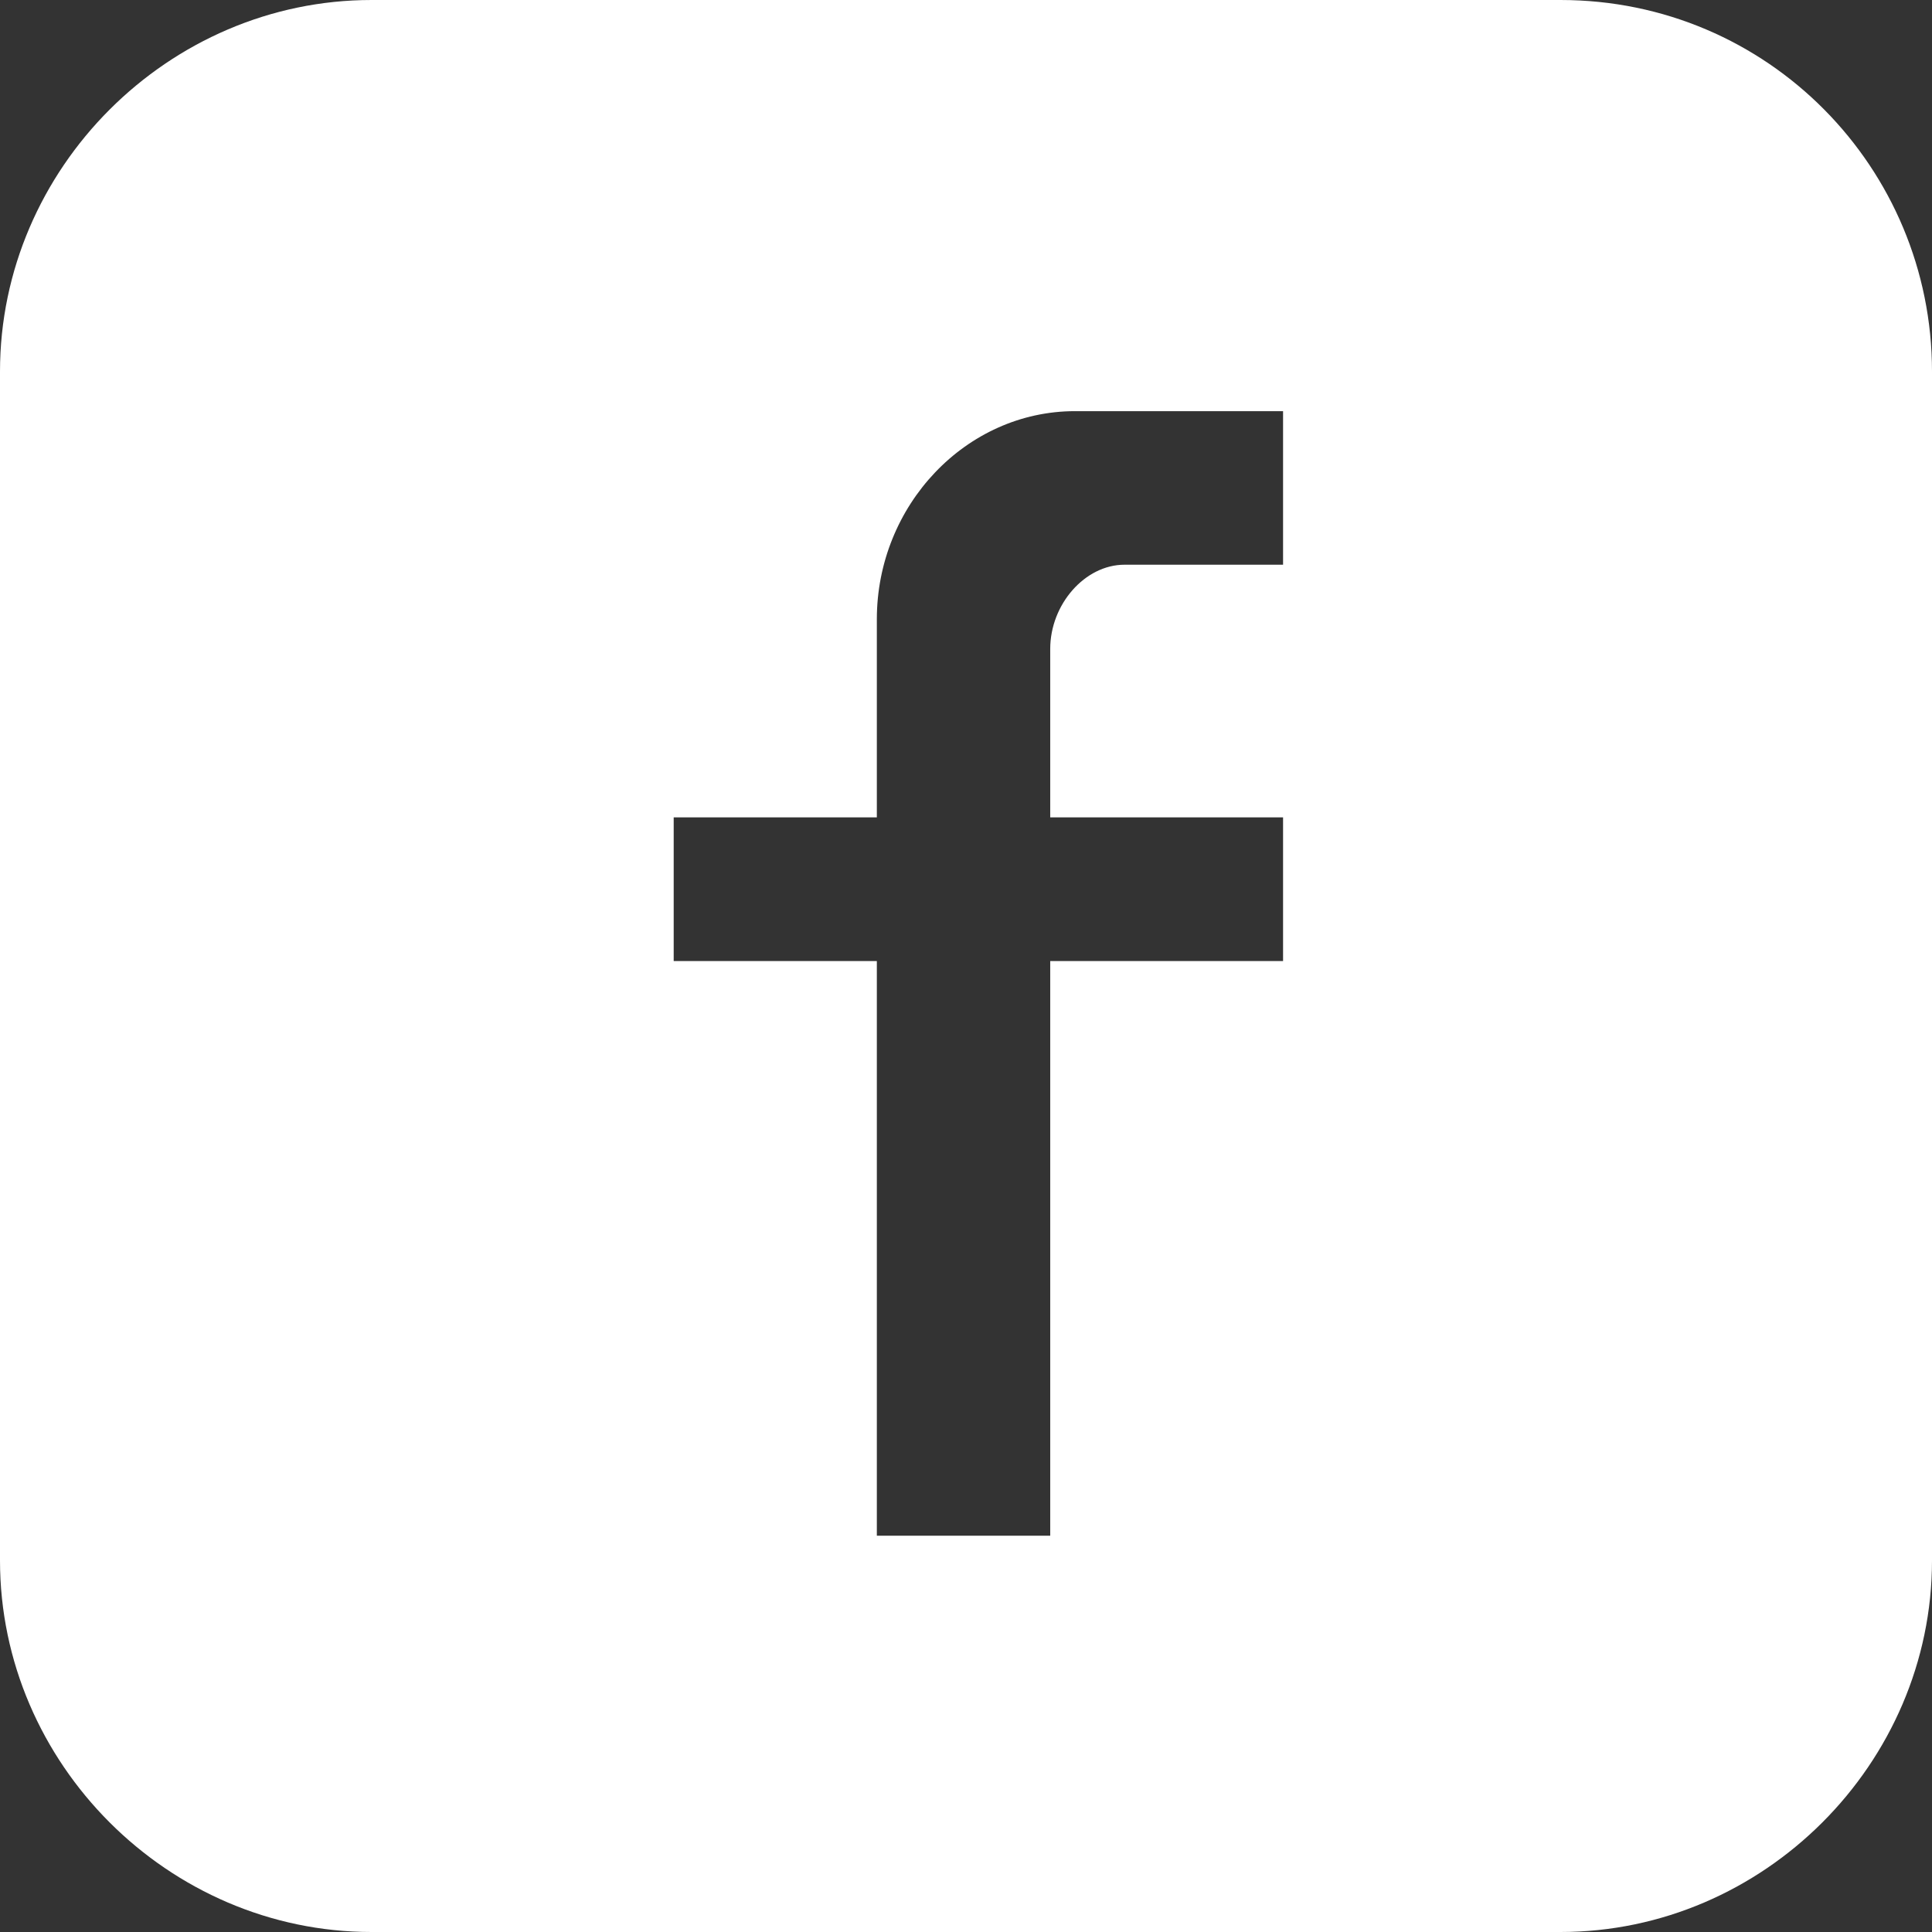 <?xml version="1.0" encoding="UTF-8"?>
<svg width="27px" height="27px" viewBox="0 0 27 27" version="1.1" xmlns="http://www.w3.org/2000/svg" xmlns:xlink="http://www.w3.org/1999/xlink">
    <rect x="0" y="0" width="27" height="27" fill="#333333" stroke="none"/>
    <!-- Generator: Sketch 53 (72520) - https://sketchapp.com -->
    <title>facebook</title>
    <desc>Created with Sketch.</desc>
    <g id="Symbols" stroke="none" stroke-width="1" fill="none" fill-rule="evenodd">
        <g id="footer-v2" transform="translate(-477, -779)" fill="#FFFFFF">
            <g id="Group-5" transform="translate(379, 763)">
                <path d="M119.808,16 L103.192,16 C100.354,16 98,18.354 98,21.192 L98,37.808 C98,40.646 100.354,43 103.192,43 L119.808,43 C122.646,43 125,40.646 125,37.808 L125,21.192 C125,18.354 122.715,16 119.808,16 Z M112.677,25.069 L112.677,27.423 L115.931,27.423 L115.931,29.431 L112.677,29.431 L112.677,37.462 L110.254,37.462 L110.254,29.431 L107.415,29.431 L107.415,27.423 L110.254,27.423 L110.254,24.654 C110.254,23.062 111.5,21.746 113.023,21.746 L115.931,21.746 L115.931,23.892 L113.715,23.892 C113.162,23.892 112.677,24.446 112.677,25.069 Z" id="facebook"></path>
            </g>
        </g>
    </g>
</svg>